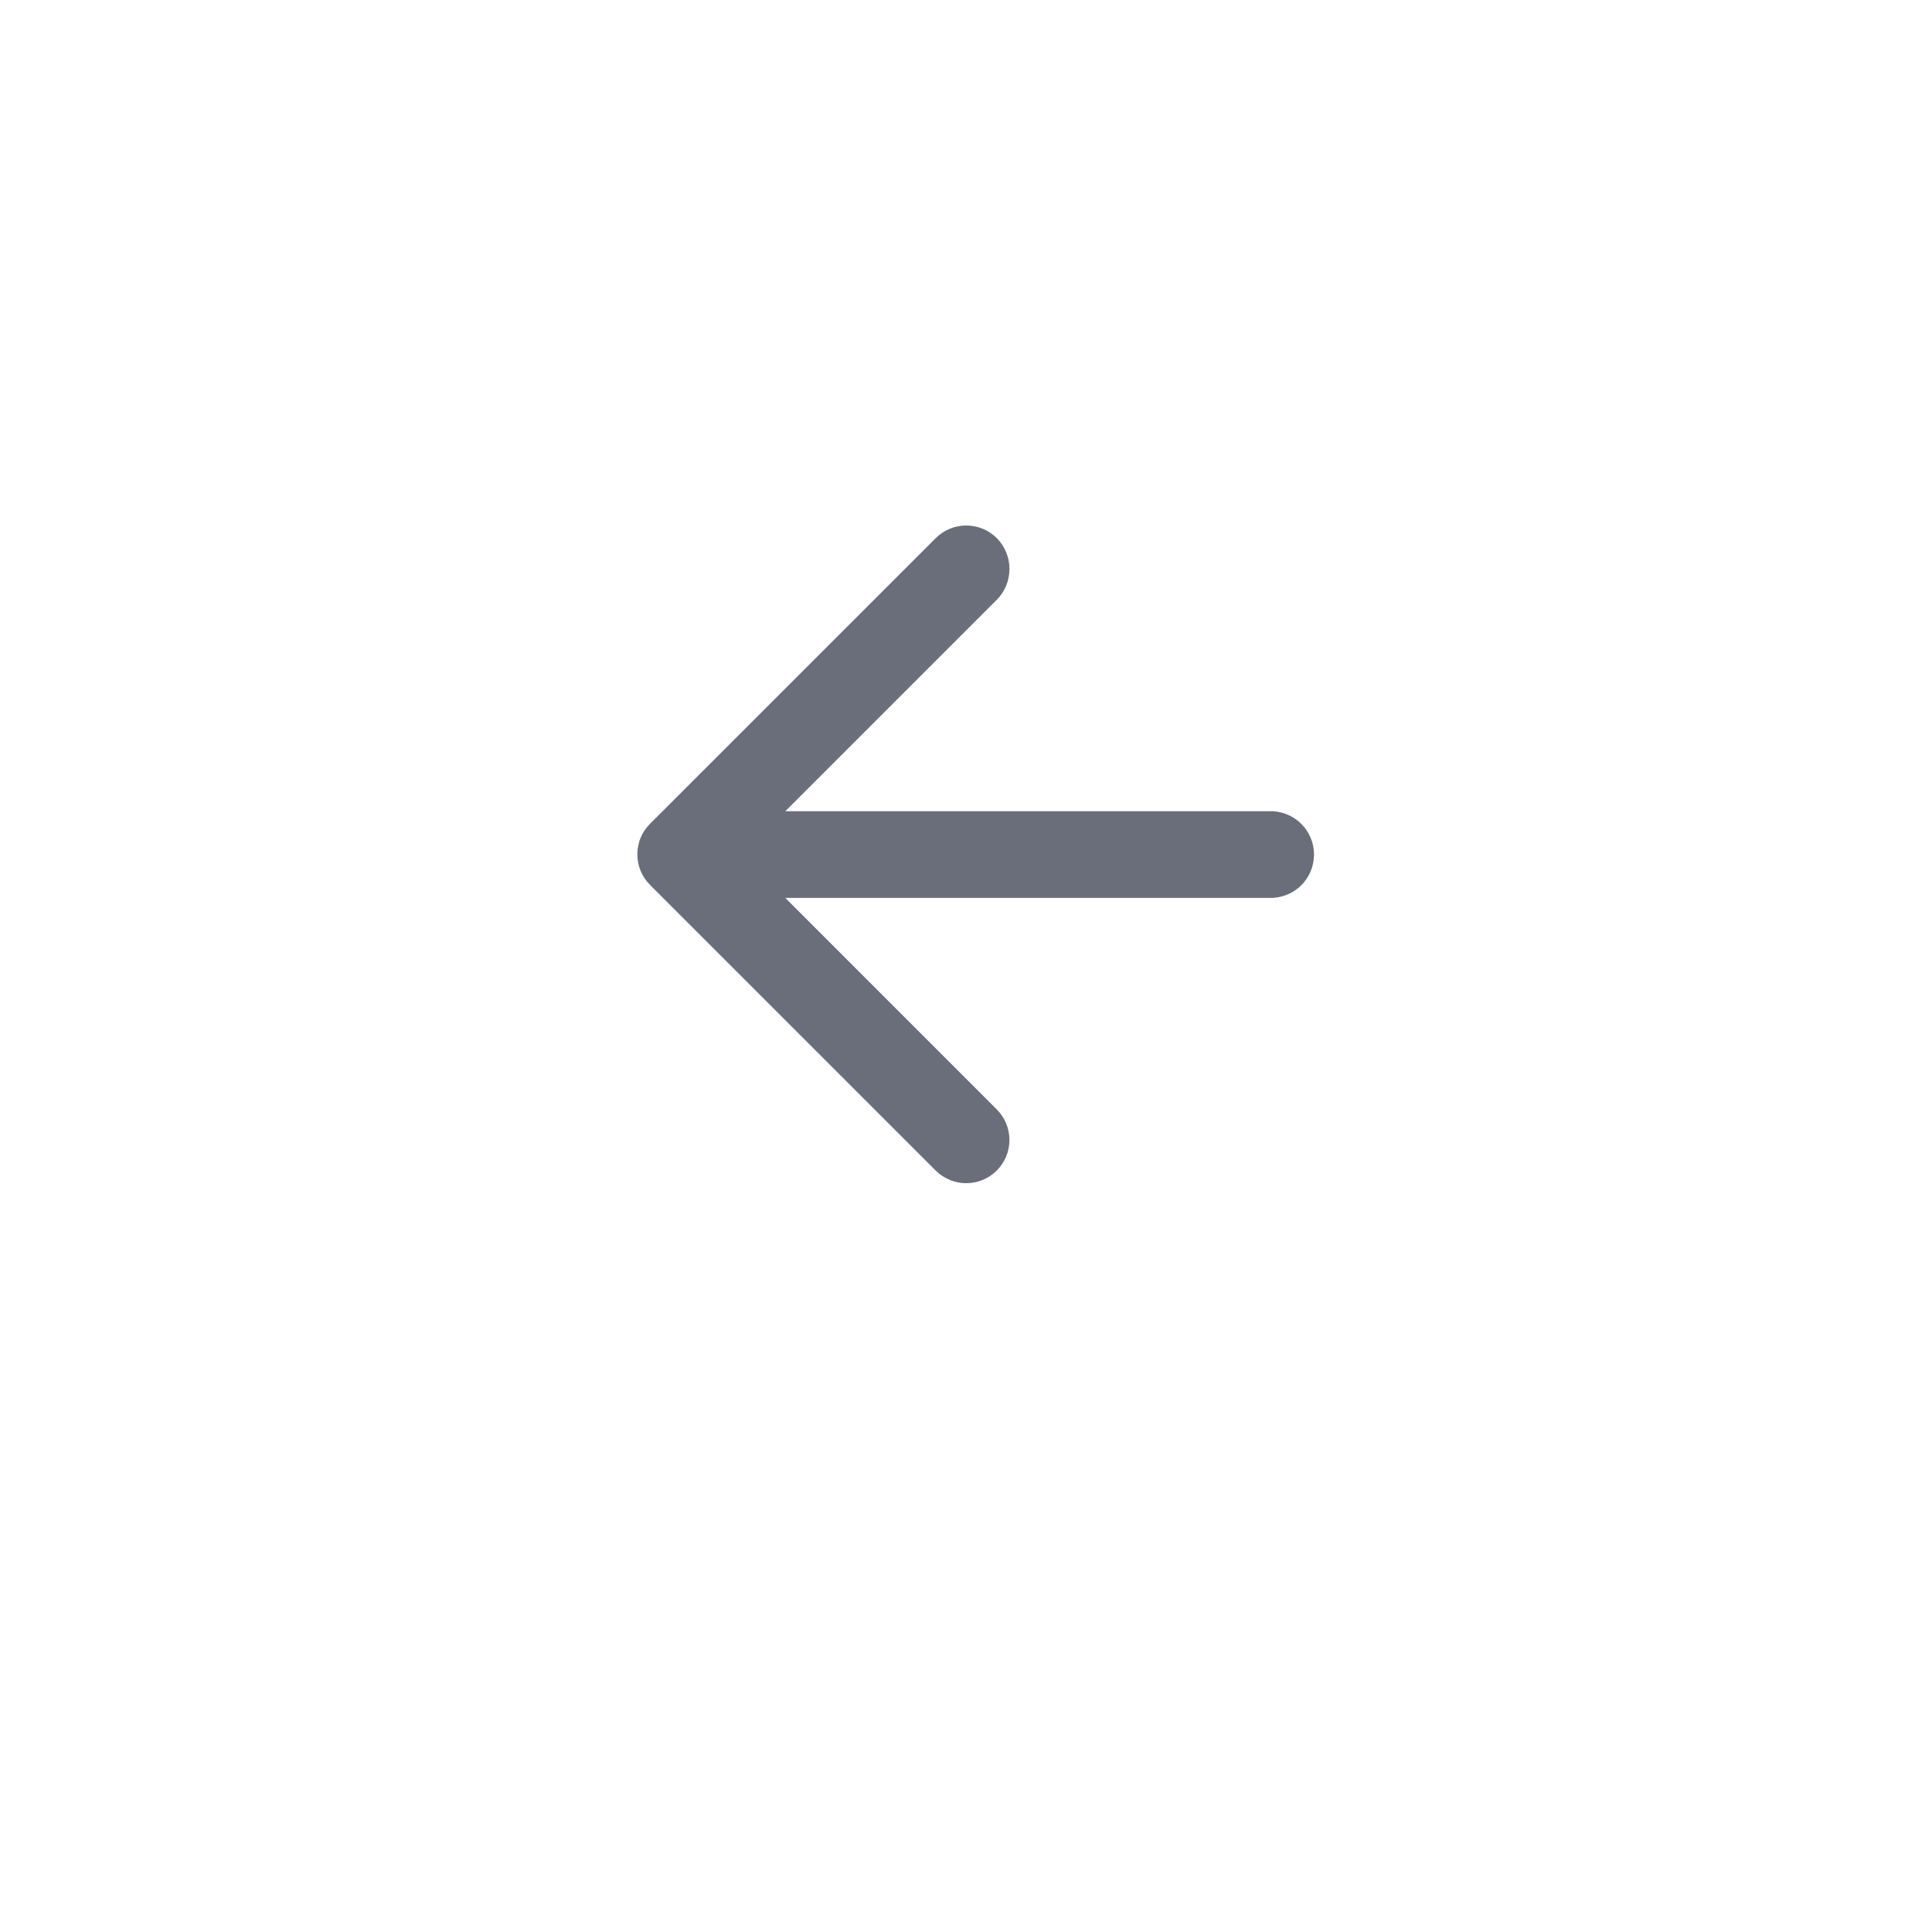 <svg width="52" height="52" viewBox="0 0 52 52" fill="none" xmlns="http://www.w3.org/2000/svg">
<g filter="url(#filter0_d_695_8872)">
<path d="M26 3C41.247 3 46 8.485 46 23C46 37.515 41.245 43 26 43C10.755 43 6 37.519 6 23C6 8.481 10.755 3 26 3Z" fill="white"/>
</g>
<path d="M34.166 21.835H21.136L26.829 16.142C27.048 15.922 27.17 15.624 27.17 15.313C27.17 15.003 27.048 14.705 26.829 14.485C26.721 14.377 26.593 14.291 26.452 14.232C26.311 14.174 26.159 14.144 26.006 14.144C25.854 14.144 25.702 14.174 25.561 14.232C25.42 14.291 25.292 14.377 25.184 14.485L17.495 22.172C17.387 22.28 17.301 22.408 17.242 22.549C17.184 22.69 17.154 22.842 17.154 22.994C17.154 23.147 17.184 23.299 17.242 23.44C17.301 23.581 17.387 23.709 17.495 23.817L25.183 31.505C25.401 31.723 25.697 31.846 26.006 31.846C26.314 31.846 26.61 31.723 26.828 31.505C27.046 31.287 27.169 30.991 27.169 30.683C27.169 30.374 27.046 30.078 26.828 29.86L21.136 24.167H34.166C34.322 24.172 34.477 24.145 34.623 24.088C34.769 24.032 34.901 23.946 35.013 23.838C35.125 23.729 35.214 23.599 35.275 23.455C35.336 23.311 35.367 23.157 35.367 23C35.367 22.844 35.336 22.69 35.275 22.546C35.214 22.402 35.125 22.272 35.013 22.163C34.901 22.055 34.769 21.969 34.623 21.913C34.477 21.856 34.322 21.829 34.166 21.834V21.835Z" fill="#6A6E7B"/>
<defs>
<filter id="filter0_d_695_8872" x="0" y="0" width="52" height="52" filterUnits="userSpaceOnUse" color-interpolation-filters="sRGB">
<feFlood flood-opacity="0" result="BackgroundImageFix"/>
<feColorMatrix in="SourceAlpha" type="matrix" values="0 0 0 0 0 0 0 0 0 0 0 0 0 0 0 0 0 0 127 0" result="hardAlpha"/>
<feOffset dy="3"/>
<feGaussianBlur stdDeviation="3"/>
<feColorMatrix type="matrix" values="0 0 0 0 0 0 0 0 0 0 0 0 0 0 0 0 0 0 0.161 0"/>
<feBlend mode="normal" in2="BackgroundImageFix" result="effect1_dropShadow_695_8872"/>
<feBlend mode="normal" in="SourceGraphic" in2="effect1_dropShadow_695_8872" result="shape"/>
</filter>
</defs>
</svg>
